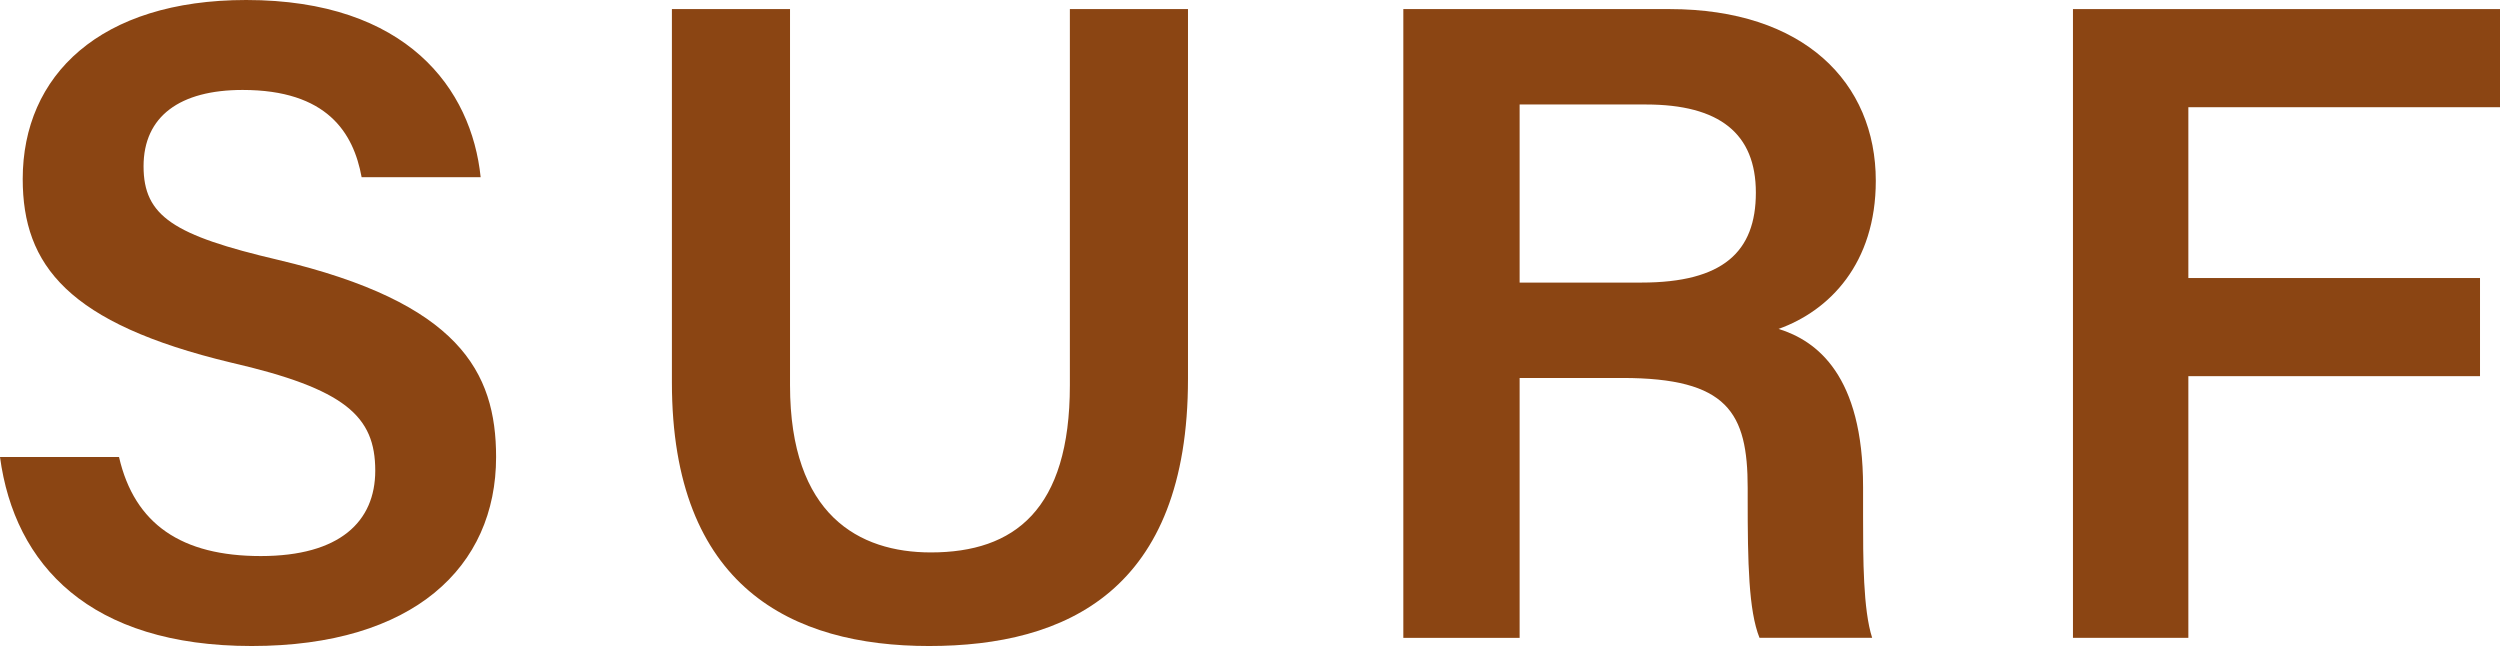 <?xml version="1.0" encoding="UTF-8"?><svg id="_レイヤー_2" xmlns="http://www.w3.org/2000/svg" viewBox="0 0 55.03 14.22"><defs><style>.cls-1{fill:#8b4513;}.cls-2{isolation:isolate;}</style></defs><g id="header"><g id="MENU-2" class="cls-2"><g class="cls-2"><path class="cls-1" d="m2.62,10.06c.34,1.48,1.38,2.18,3.12,2.18s2.52-.76,2.52-1.88c0-1.2-.66-1.8-3.18-2.38C1.5,7.12.5,5.84.5,3.94.5,1.66,2.2,0,5.42,0c3.54,0,4.96,1.96,5.16,3.9h-2.62c-.18-.98-.76-1.92-2.62-1.92-1.38,0-2.18.58-2.18,1.68s.66,1.52,2.96,2.06c3.98.94,4.8,2.46,4.8,4.34,0,2.42-1.82,4.16-5.38,4.16S.32,12.44,0,10.06h2.62Z"/><path class="cls-1" d="m17.39.2v8.28c0,2.86,1.52,3.68,3.1,3.68,1.84,0,3.06-.94,3.06-3.68V.2h2.6v8.14c0,4.66-2.68,5.88-5.7,5.88s-5.66-1.3-5.66-5.8V.2h2.6Z"/><path class="cls-1" d="m33.45,8.32v5.72h-2.56V.2h5.86c2.96,0,4.54,1.62,4.54,3.78,0,1.82-1.02,2.86-2.14,3.26.84.26,1.86,1.02,1.86,3.48v.64c0,.94,0,2.06.2,2.68h-2.48c-.24-.6-.26-1.66-.26-3.06v-.24c0-1.66-.44-2.42-2.76-2.42h-2.26Zm0-2.1h2.68c1.8,0,2.52-.68,2.52-1.98s-.8-1.94-2.42-1.94h-2.78v3.92Z"/><path class="cls-1" d="m45.63.2h9.4v2.16h-6.86v3.76h6.42v2.16h-6.42v5.76h-2.54V.2Z"/></g></g></g></svg>